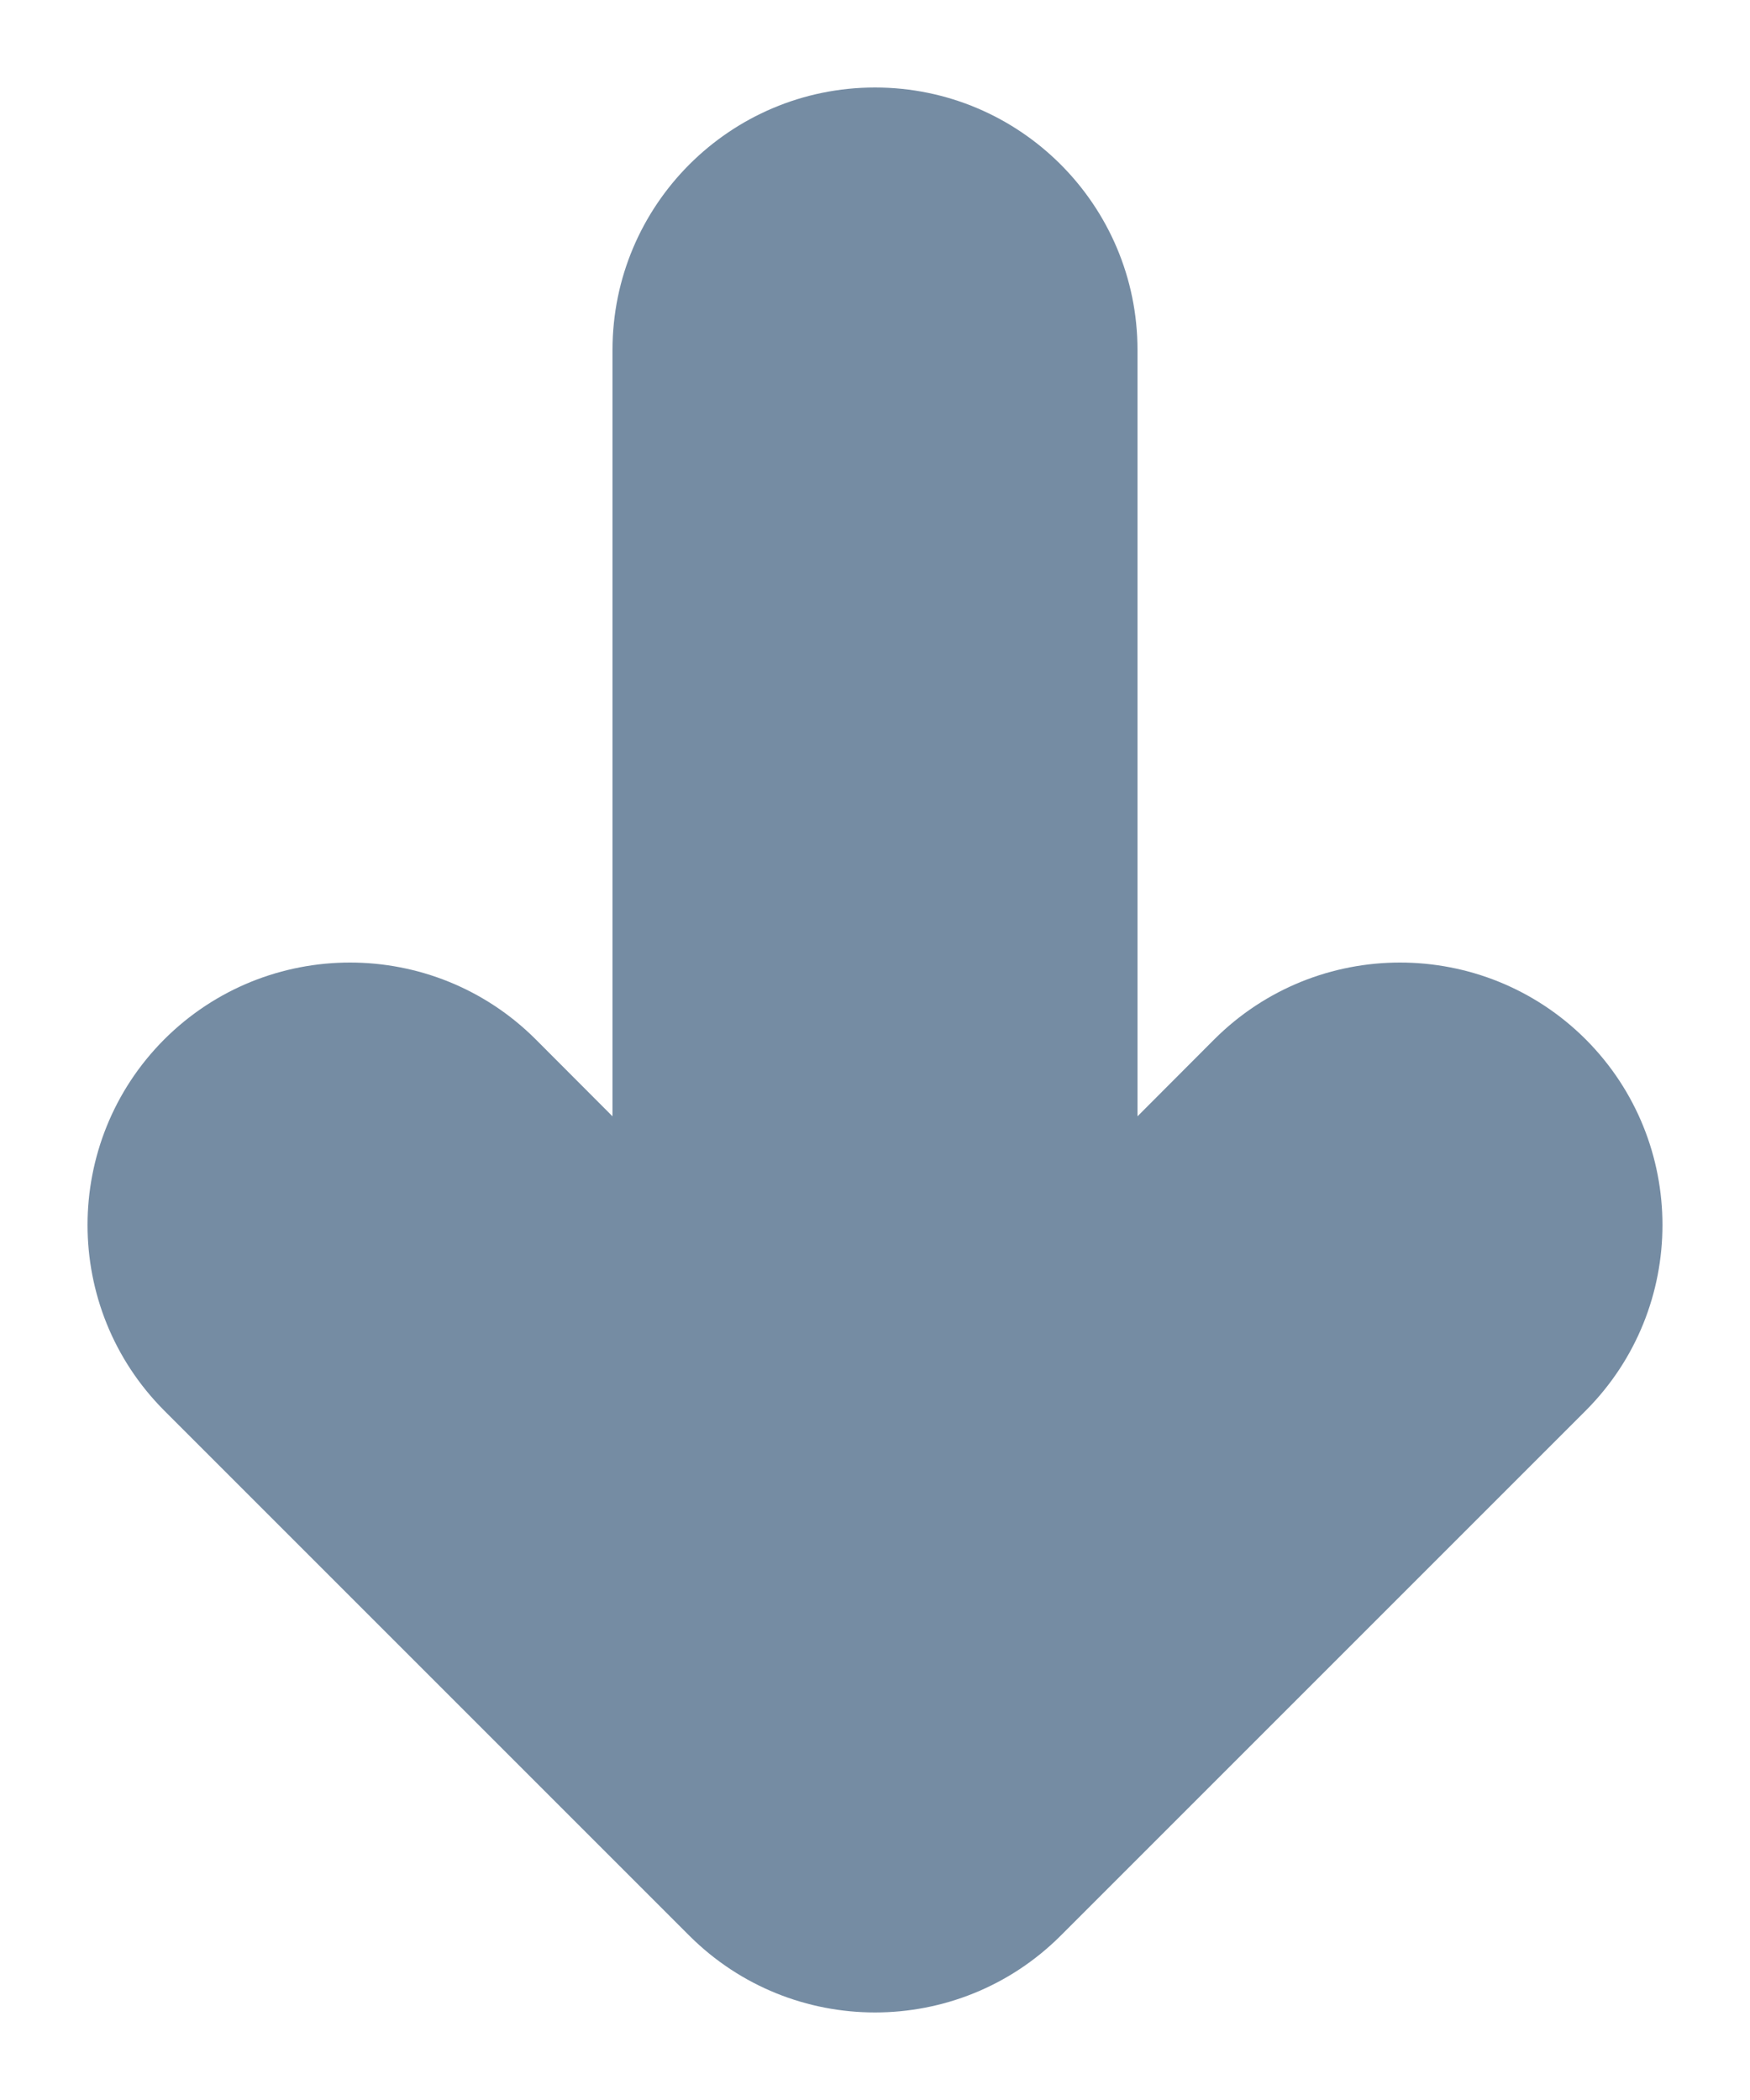 <?xml version="1.0" encoding="UTF-8"?>
<svg xmlns="http://www.w3.org/2000/svg" id="meteor-icon-kit__solid-long-arrow-down-xs" viewBox="0 0 10 12" fill="none">
  <path fill-rule="evenodd" clip-rule="evenodd" d="M3.5 6.379V2C3.5 1.172 4.172 0.5 5 0.5C5.828 0.5 6.5 1.172 6.5 2V6.379L6.939 5.939C7.525 5.354 8.475 5.354 9.061 5.939C9.646 6.525 9.646 7.475 9.061 8.061L6.061 11.061C5.475 11.646 4.525 11.646 3.939 11.061L0.939 8.061C0.354 7.475 0.354 6.525 0.939 5.939C1.525 5.354 2.475 5.354 3.061 5.939L3.5 6.379z" fill="#758CA3"></path>
</svg>
